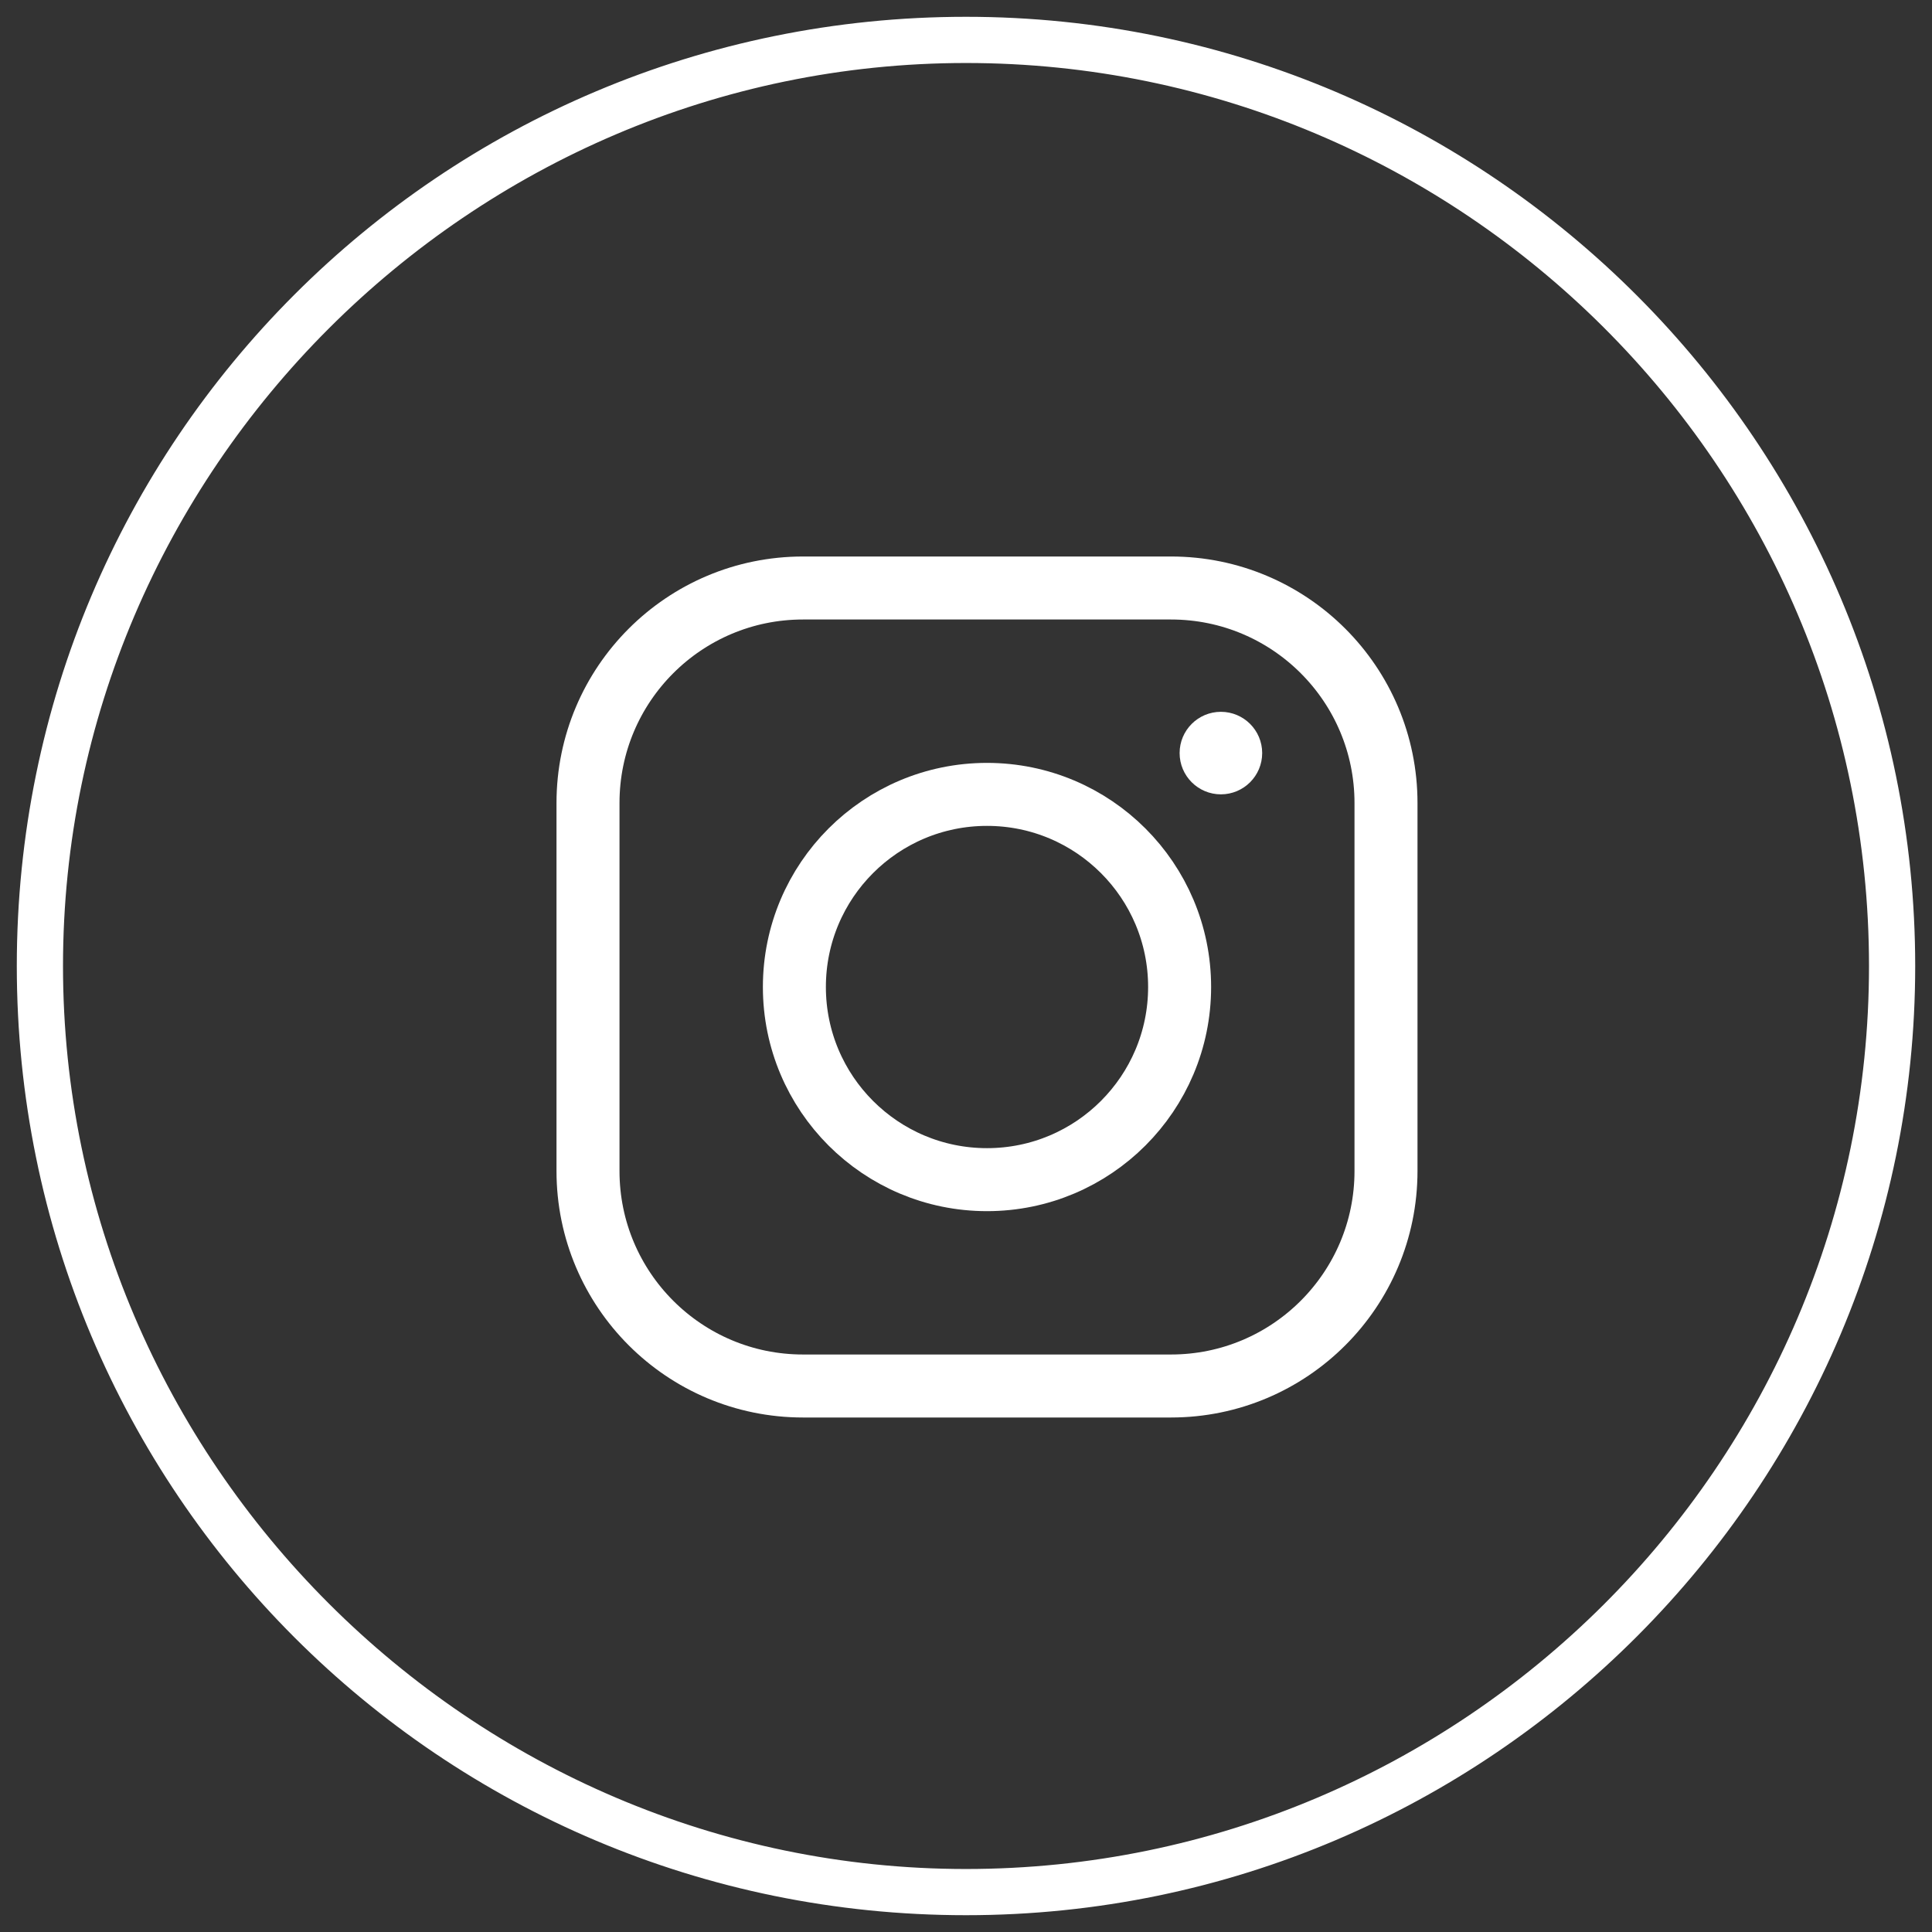 <?xml version="1.0" encoding="UTF-8"?> <svg xmlns="http://www.w3.org/2000/svg" width="46" height="46" viewBox="0 0 46 46" fill="none"><rect x="0" y="0" width="46" height="46" fill="#333333" stroke="none"/><g clip-path="url(#clip0_1851_344)"><path d="M23 45.6C10.5 45.6 0.4 35.5 0.4 23C0.4 10.5 10.5 0.4 23 0.4C35.5 0.4 45.6 10.6 45.6 23C45.6 35.4 35.5 45.6 23 45.6ZM23 1.5C11.2 1.5 1.5 11.2 1.5 23C1.5 34.8 11.2 44.5 23 44.5C34.8 44.5 44.5 34.9 44.5 23C44.5 11.1 34.8 1.5 23 1.5Z" fill="white"></path><path d="M27.881 14H19.119C16.291 14 14 16.292 14 19.119V27.881C14 30.708 16.292 33 19.119 33H27.881C30.708 33 33 30.708 33 27.881V19.119C33 16.292 30.709 14 27.881 14Z" stroke="white" stroke-width="1.5" stroke-miterlimit="10"></path><path d="M23.5 28.087C26.033 28.087 28.086 26.033 28.086 23.5C28.086 20.967 26.033 18.914 23.5 18.914C20.967 18.914 18.914 20.967 18.914 23.5C18.914 26.033 20.967 28.087 23.5 28.087Z" stroke="white" stroke-width="1.5" stroke-miterlimit="10"></path><path d="M29.069 18.913C29.612 18.913 30.052 18.473 30.052 17.93C30.052 17.388 29.612 16.948 29.069 16.948C28.526 16.948 28.086 17.388 28.086 17.93C28.086 18.473 28.526 18.913 29.069 18.913Z" fill="white"></path></g><defs><clipPath id="clip0_1851_344"><rect width="46" height="46" fill="white"></rect></clipPath></defs></svg> 